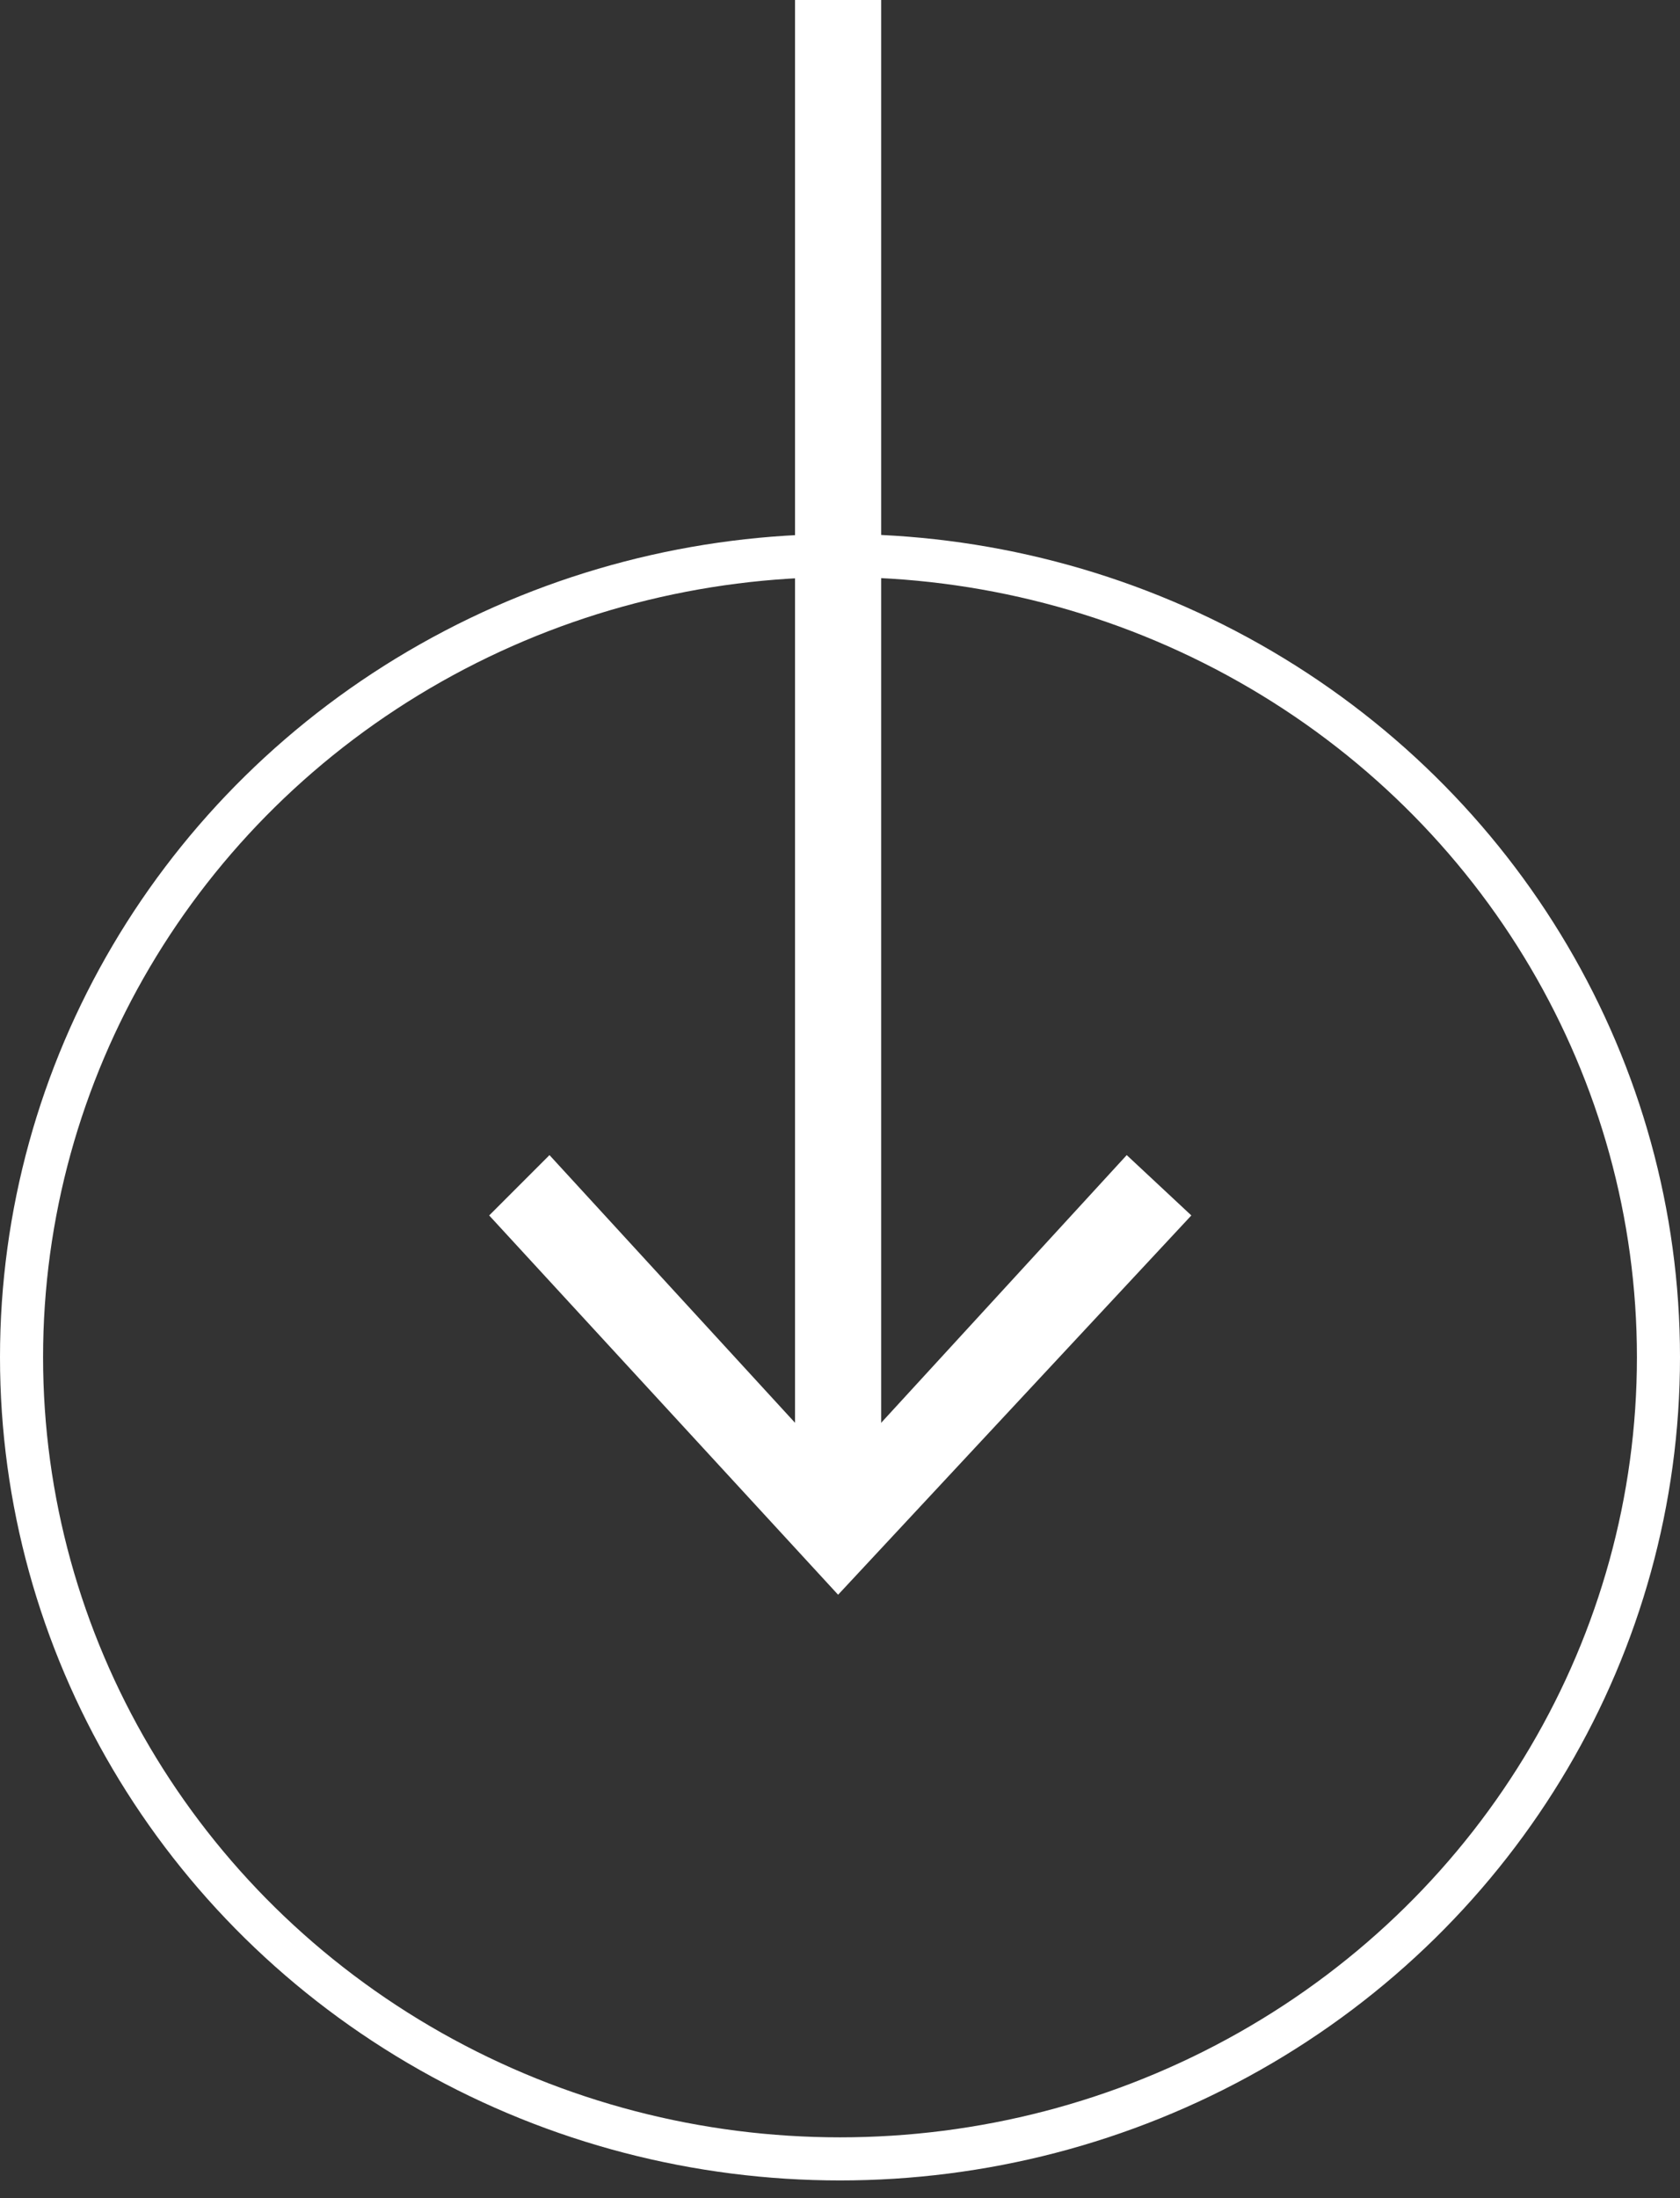 <svg id="e3qoaxVync01" xmlns="http://www.w3.org/2000/svg" xmlns:xlink="http://www.w3.org/1999/xlink" viewBox="0 0 39 51" shape-rendering="geometricPrecision" text-rendering="geometricPrecision" width="39" height="51"><rect x="0" y="0" width="39" height="51" fill="#333333" stroke="none"/><style><![CDATA[#e3qoaxVync06_to {animation: e3qoaxVync06_to__to 1300ms linear infinite normal forwards}@keyframes e3qoaxVync06_to__to { 0% {transform: translate(28.45px,24.1px)} 69.231% {transform: translate(28.45px,34.1px)} 100% {transform: translate(28.45px,24.1px)}} #e3qoaxVync06 {animation: e3qoaxVync06_c_o 1300ms linear infinite normal forwards}@keyframes e3qoaxVync06_c_o { 0% {opacity: 1} 69.231% {opacity: 1} 76.923% {opacity: 0} 84.615% {opacity: 0} 92.308% {opacity: 0} 100% {opacity: 1}}]]></style><g id="e3qoaxVync02"><g id="e3qoaxVync03" transform="matrix(0 1 -1 0 1863.03 1008.88)"><ellipse id="e3qoaxVync04" rx="19.5" ry="19.1" transform="matrix(0 1 -1 0 -977.391 1843.53)" fill="none" stroke="none" stroke-width="1"/><ellipse id="e3qoaxVync05" rx="19" ry="18.6" transform="matrix(0 1 -1 0 -977.391 1843.53)" fill="none" stroke="rgb(255,255,255)" stroke-width="1"/></g></g><g id="e3qoaxVync06_to" transform="translate(28.45,24.1)"><g id="e3qoaxVync06" transform="translate(-28.45,-24.1)"><g id="e3qoaxVync07"><g id="e3qoaxVync08"><g id="e3qoaxVync09"><line id="e3qoaxVync010" x1="28.4" y1="40.4" x2="28.4" y2="5.6" transform="matrix(1 0 0 1 -8.944 -5.6)" fill="none" stroke="rgb(255,255,255)" stroke-width="2"/><g id="e3qoaxVync011"><polygon id="e3qoaxVync012" points="36.6,33.8 35.1,32.4 28.4,39.7 21.7,32.4 20.3,33.8 28.4,42.6" transform="matrix(1 0 0 1 -8.944 -5.6)" fill="rgb(255,255,255)" stroke="none" stroke-width="1"/></g></g></g></g></g></g></svg>